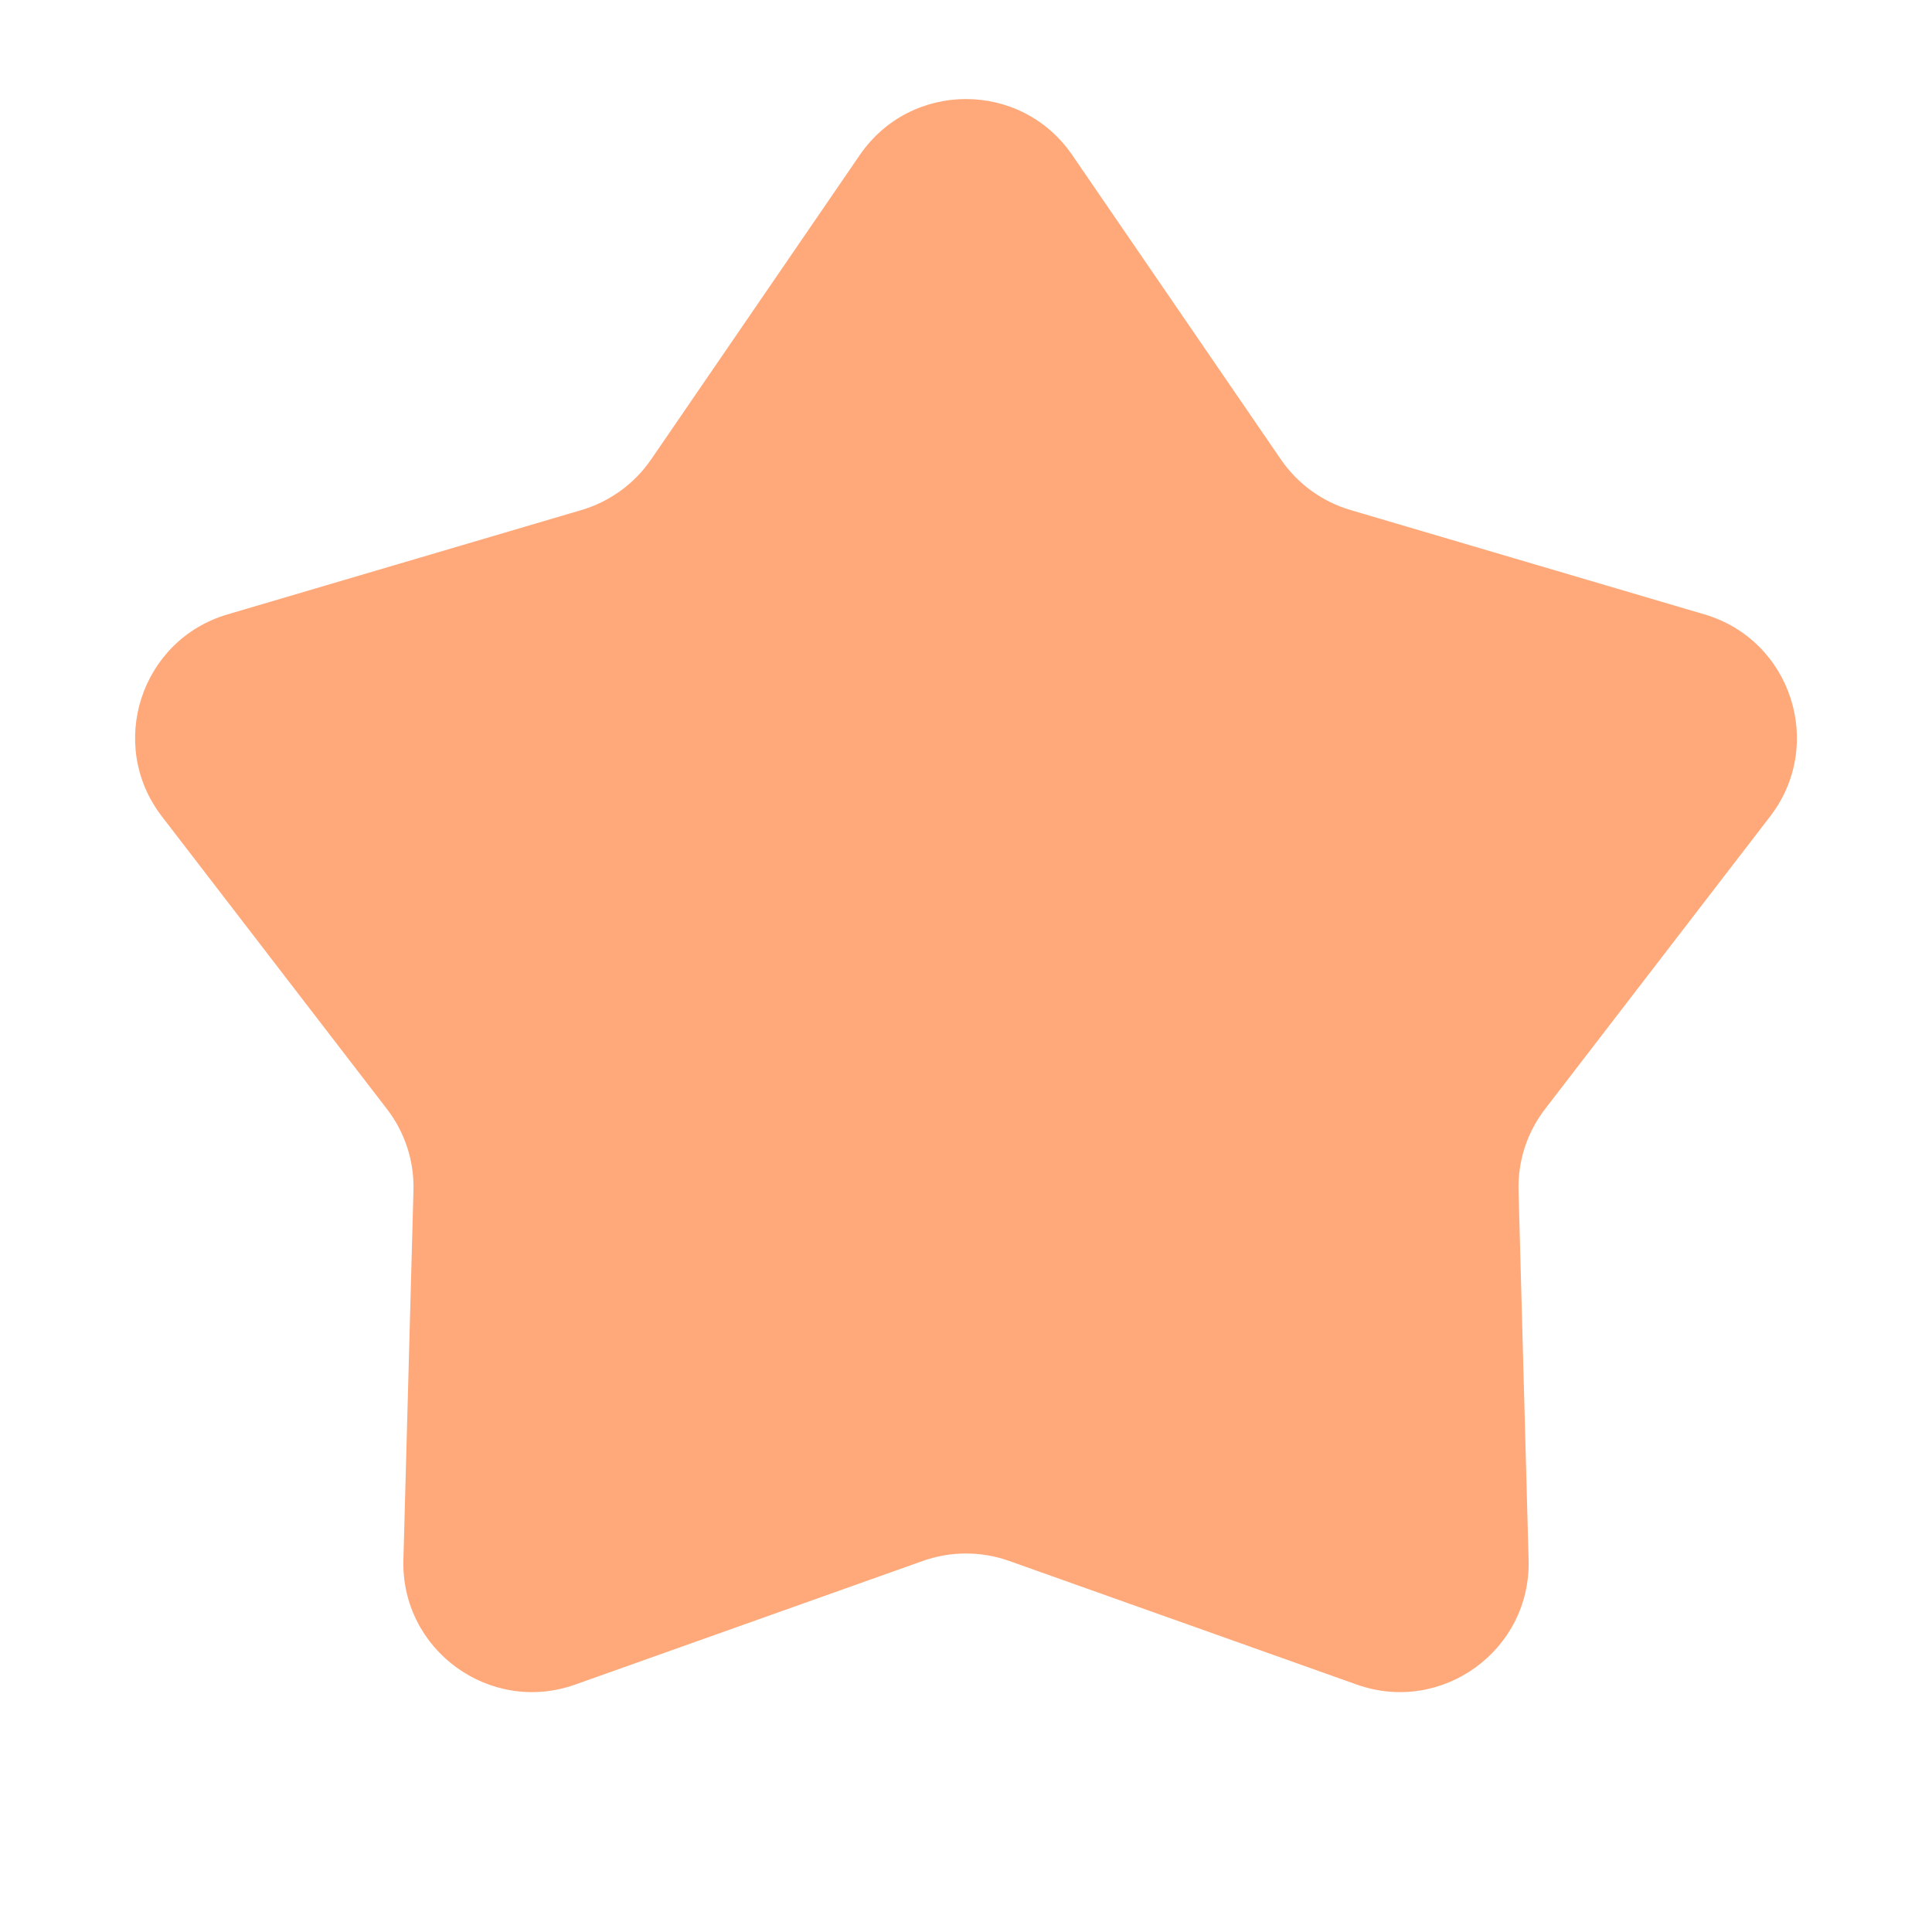<?xml version="1.0" encoding="UTF-8"?> <svg xmlns="http://www.w3.org/2000/svg" width="15" height="15" viewBox="0 0 15 15" fill="none"><path d="M6.675 1.204C7.072 0.624 7.928 0.624 8.325 1.204L9.944 3.566C10.074 3.756 10.265 3.895 10.486 3.96L13.233 4.77C13.907 4.968 14.172 5.782 13.743 6.339L11.997 8.609C11.856 8.791 11.783 9.016 11.79 9.246L11.868 12.109C11.888 12.811 11.196 13.314 10.534 13.079L7.835 12.119C7.618 12.042 7.382 12.042 7.165 12.119L4.466 13.079C3.804 13.314 3.112 12.811 3.132 12.109L3.21 9.246C3.217 9.016 3.144 8.791 3.003 8.609L1.257 6.339C0.828 5.782 1.093 4.968 1.767 4.77L4.514 3.96C4.734 3.895 4.926 3.756 5.056 3.566L6.675 1.204Z" fill="#FFA97A"></path></svg> 